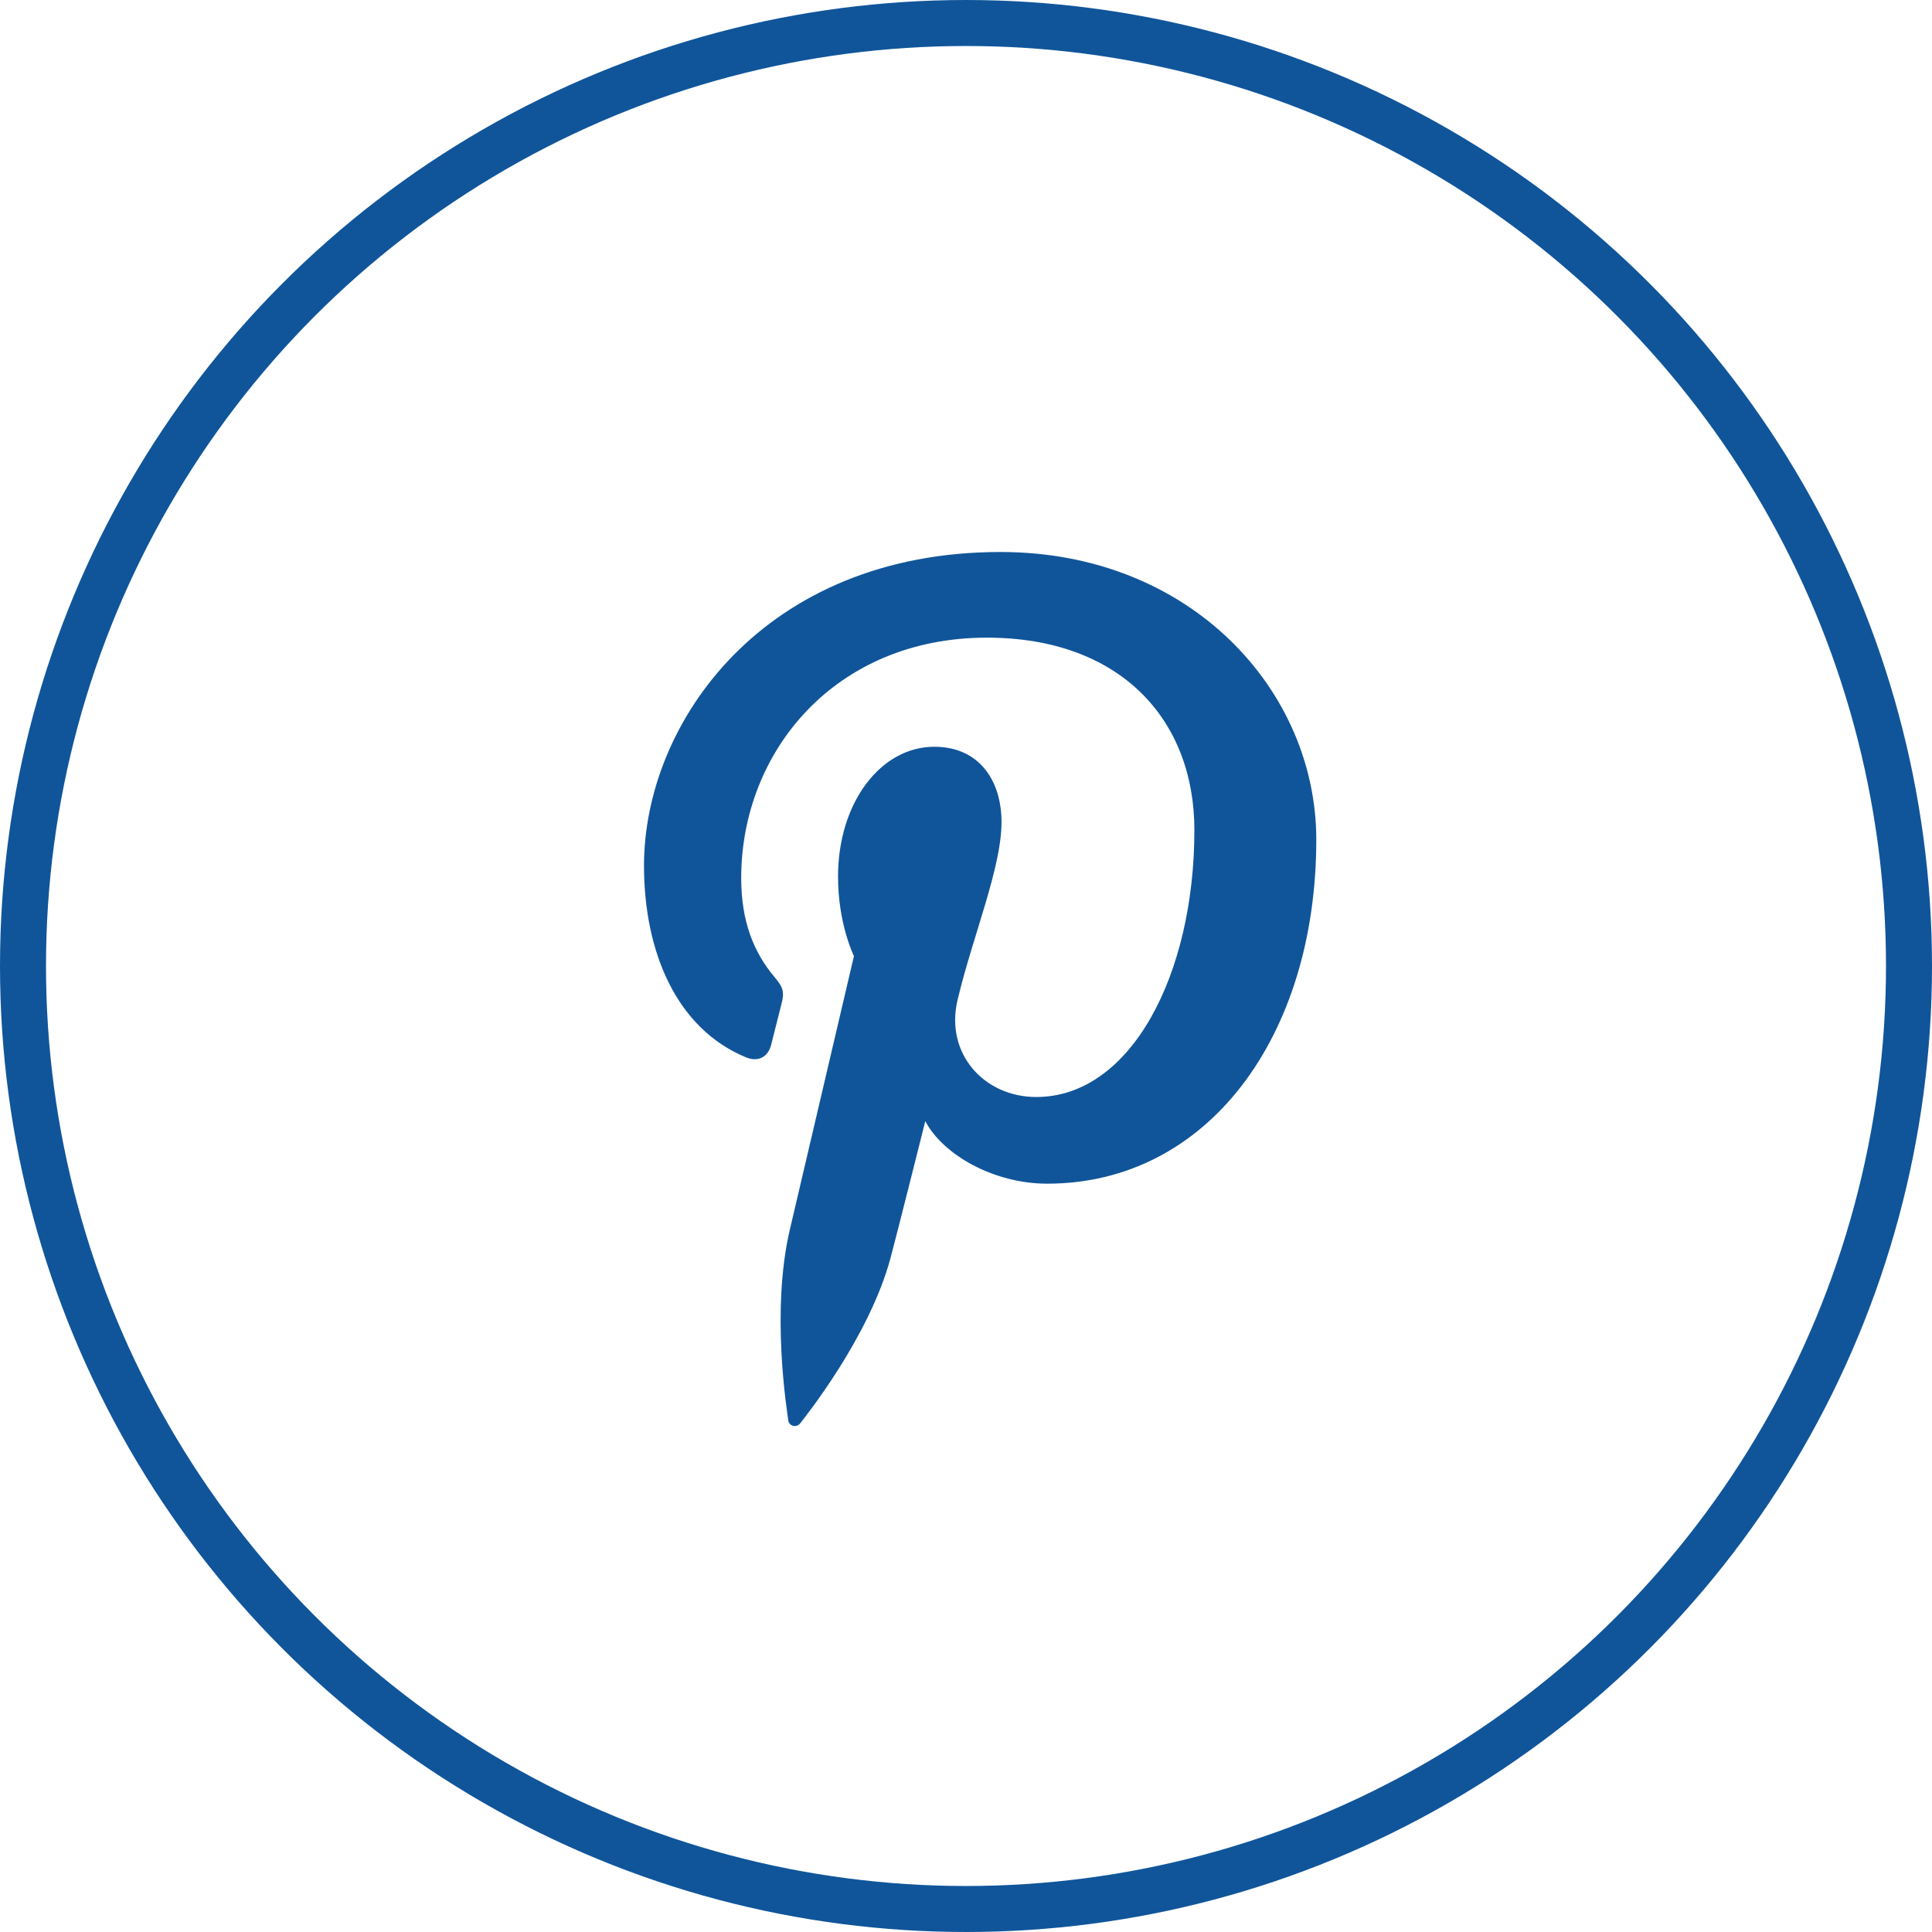 <svg width="42" height="42" viewBox="0 0 42 42" fill="none" xmlns="http://www.w3.org/2000/svg">
<circle cx="21" cy="21" r="20.5" stroke="#10559A"/>
<path fill-rule="evenodd" clip-rule="evenodd" d="M14 18.817C14 20.695 14.707 22.365 16.221 22.987C16.47 23.089 16.692 22.991 16.764 22.714C16.814 22.522 16.933 22.039 16.985 21.838C17.058 21.564 17.03 21.468 16.829 21.23C16.393 20.711 16.113 20.04 16.113 19.089C16.113 16.331 18.163 13.862 21.453 13.862C24.365 13.862 25.965 15.653 25.965 18.045C25.965 21.191 24.581 23.848 22.527 23.848C21.392 23.848 20.543 22.903 20.815 21.745C21.141 20.363 21.772 18.87 21.772 17.872C21.772 16.979 21.296 16.234 20.31 16.234C19.151 16.234 18.218 17.441 18.218 19.058C18.218 20.089 18.564 20.785 18.564 20.785C18.564 20.785 17.378 25.847 17.17 26.733C16.756 28.498 17.108 30.661 17.137 30.88C17.155 31.009 17.32 31.04 17.395 30.943C17.502 30.802 18.883 29.086 19.353 27.371C19.485 26.886 20.115 24.372 20.115 24.372C20.492 25.095 21.593 25.732 22.764 25.732C26.251 25.732 28.615 22.533 28.615 18.252C28.615 15.015 25.891 12 21.75 12C16.598 12 14 15.717 14 18.817Z" fill="#10559A"/>
</svg>

